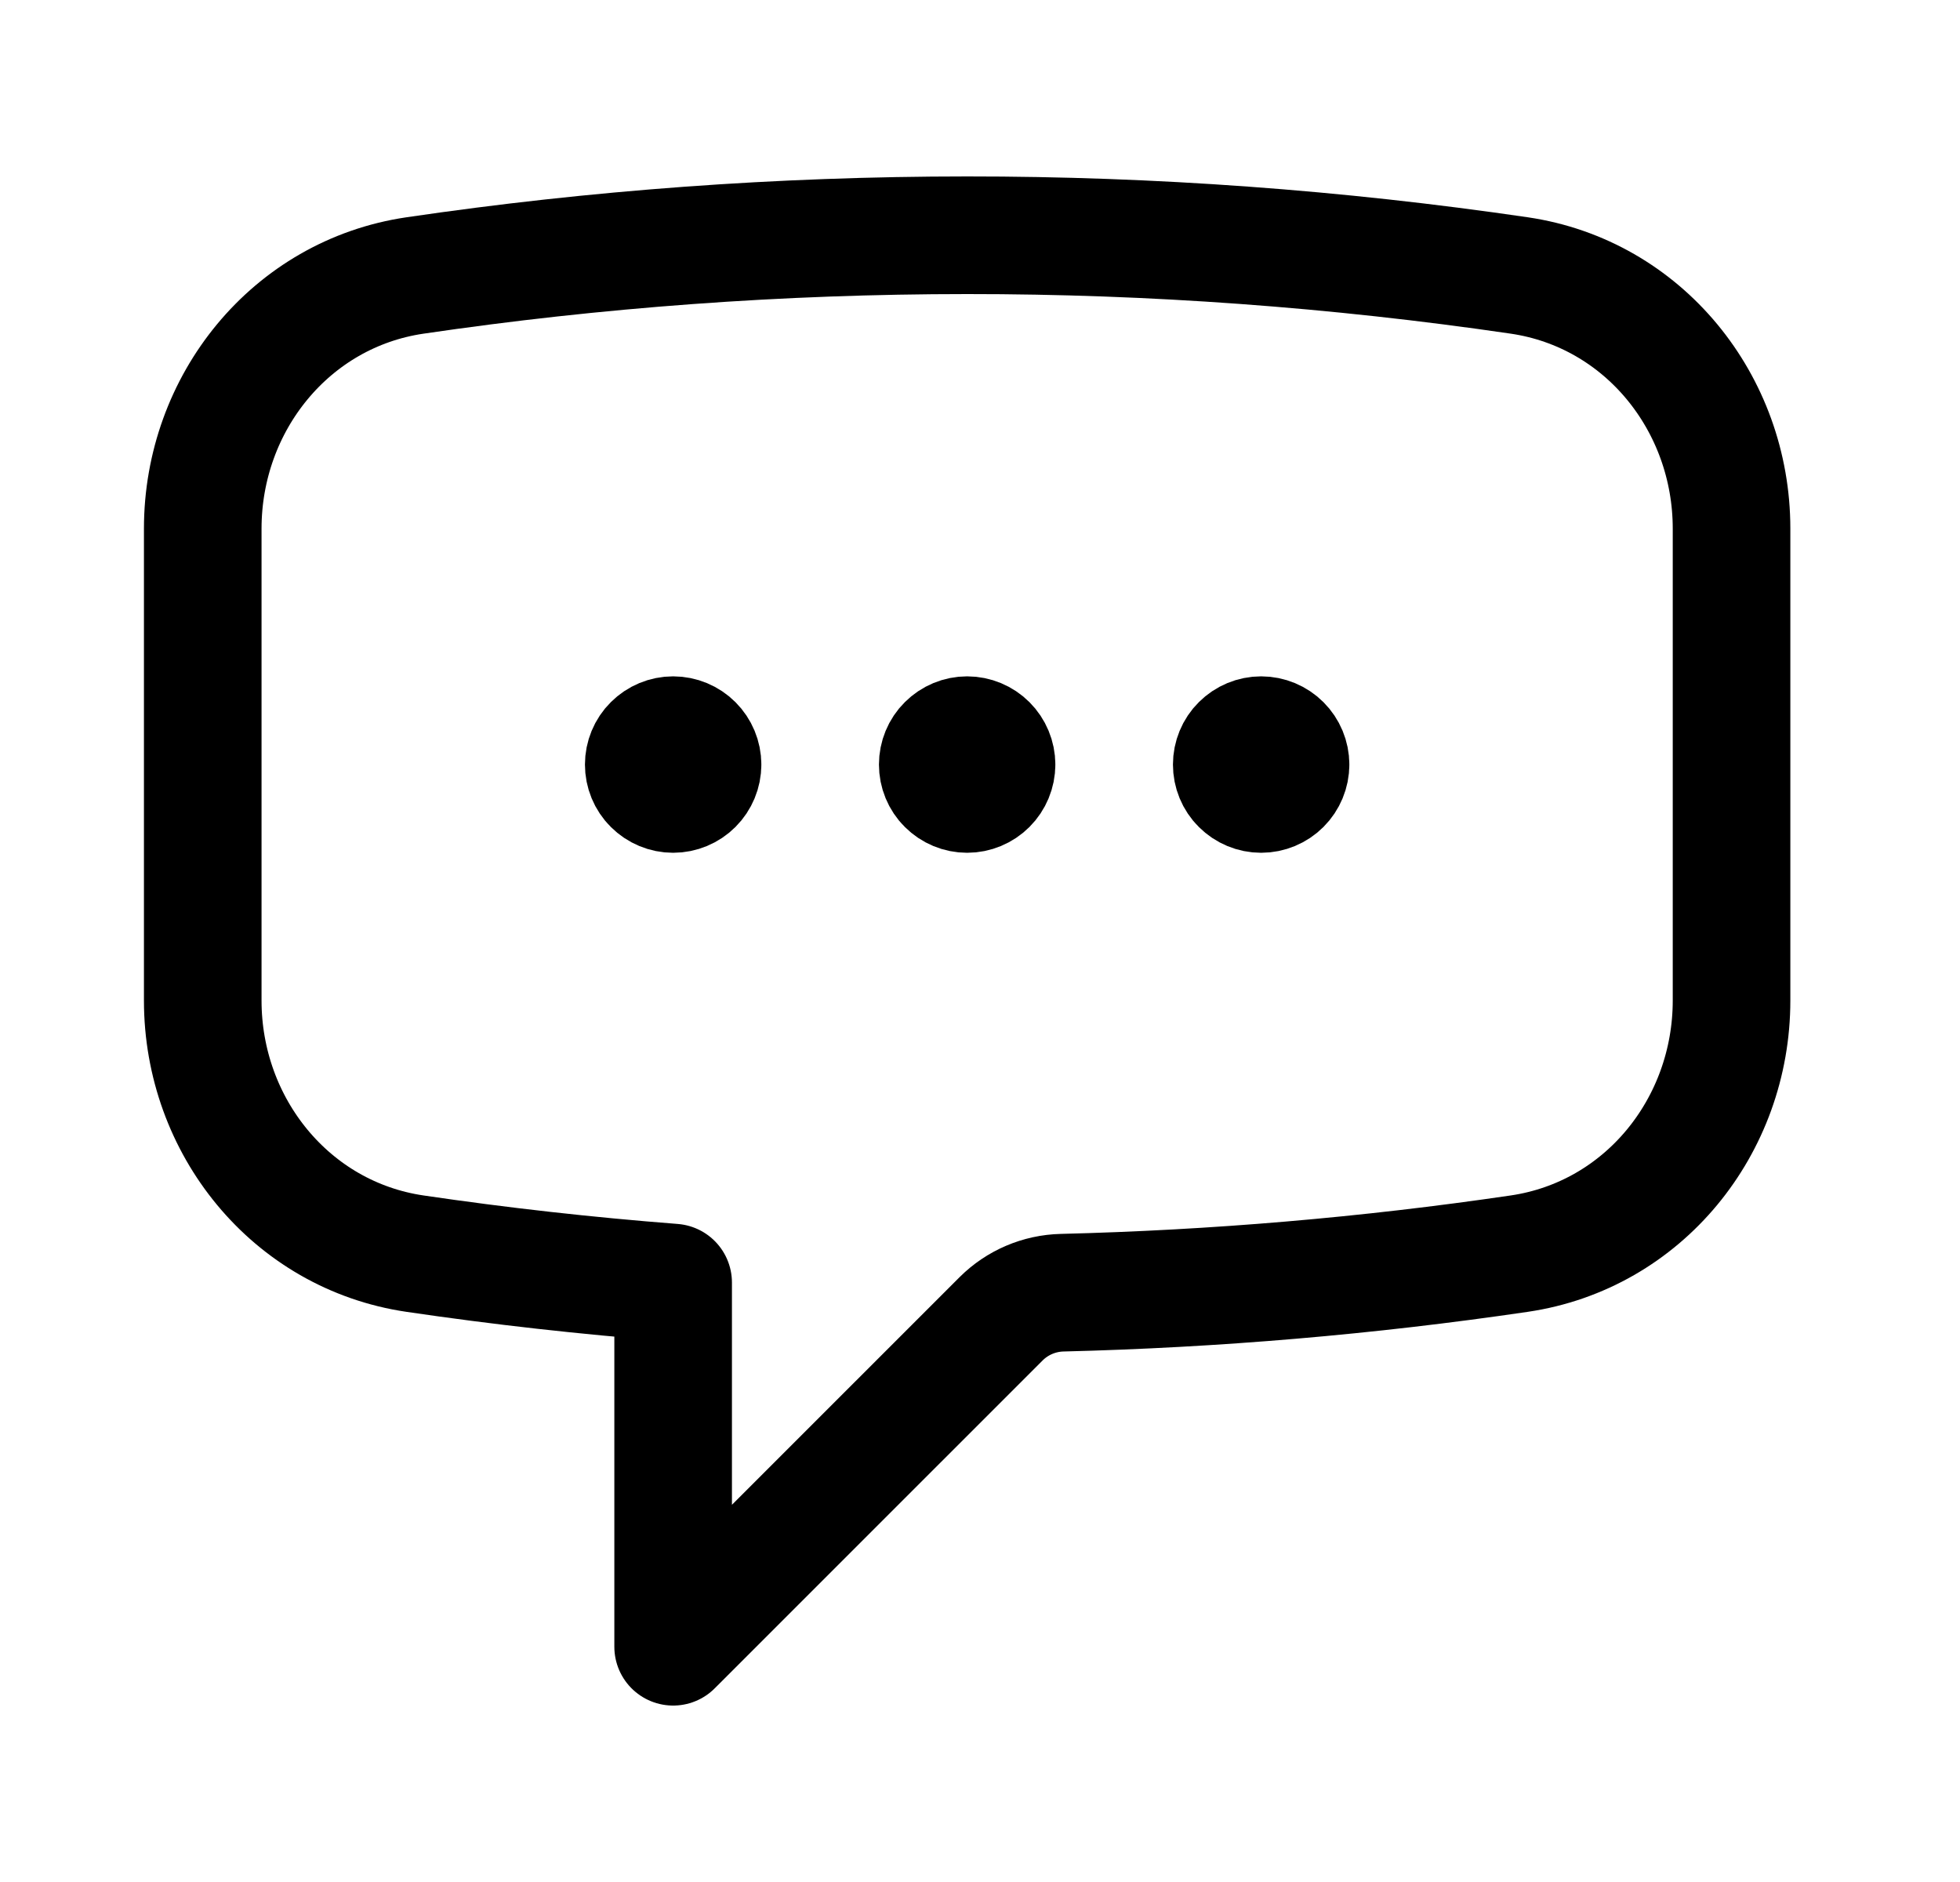 <svg xmlns:xlink="http://www.w3.org/1999/xlink" width="25" height="24" viewBox="0 0 25 24" fill="none" xmlns="http://www.w3.org/2000/svg">
<path d="M8.961 9.75C8.961 9.849 8.921 9.945 8.851 10.015C8.781 10.085 8.685 10.125 8.586 10.125C8.486 10.125 8.391 10.085 8.321 10.015C8.25 9.945 8.211 9.849 8.211 9.75C8.211 9.651 8.25 9.555 8.321 9.485C8.391 9.415 8.486 9.375 8.586 9.375C8.685 9.375 8.781 9.415 8.851 9.485C8.921 9.555 8.961 9.651 8.961 9.75ZM8.961 9.75H8.586M12.711 9.75C12.711 9.849 12.671 9.945 12.601 10.015C12.531 10.085 12.435 10.125 12.336 10.125C12.236 10.125 12.141 10.085 12.071 10.015C12 9.945 11.961 9.849 11.961 9.75C11.961 9.651 12 9.555 12.071 9.485C12.141 9.415 12.236 9.375 12.336 9.375C12.435 9.375 12.531 9.415 12.601 9.485C12.671 9.555 12.711 9.651 12.711 9.75ZM12.711 9.75H12.336M16.461 9.75C16.461 9.849 16.421 9.945 16.351 10.015C16.281 10.085 16.185 10.125 16.086 10.125C15.986 10.125 15.891 10.085 15.821 10.015C15.75 9.945 15.711 9.849 15.711 9.75C15.711 9.651 15.75 9.555 15.821 9.485C15.891 9.415 15.986 9.375 16.086 9.375C16.185 9.375 16.281 9.415 16.351 9.485C16.421 9.555 16.461 9.651 16.461 9.75ZM16.461 9.75H16.086M2.586 12.76C2.586 14.36 3.709 15.754 5.293 15.987C6.38 16.147 7.478 16.27 8.586 16.356V21L12.77 16.817C12.977 16.611 13.256 16.492 13.548 16.485C15.499 16.437 17.447 16.271 19.378 15.987C20.963 15.754 22.086 14.361 22.086 12.759V6.741C22.086 5.139 20.963 3.746 19.379 3.513C17.047 3.171 14.693 2.999 12.336 3C9.944 3 7.592 3.175 5.293 3.513C3.709 3.746 2.586 5.14 2.586 6.741V12.759V12.76Z" stroke="black" stroke-width="1.5" stroke-linecap="round" stroke-linejoin="round"></path>
</svg>